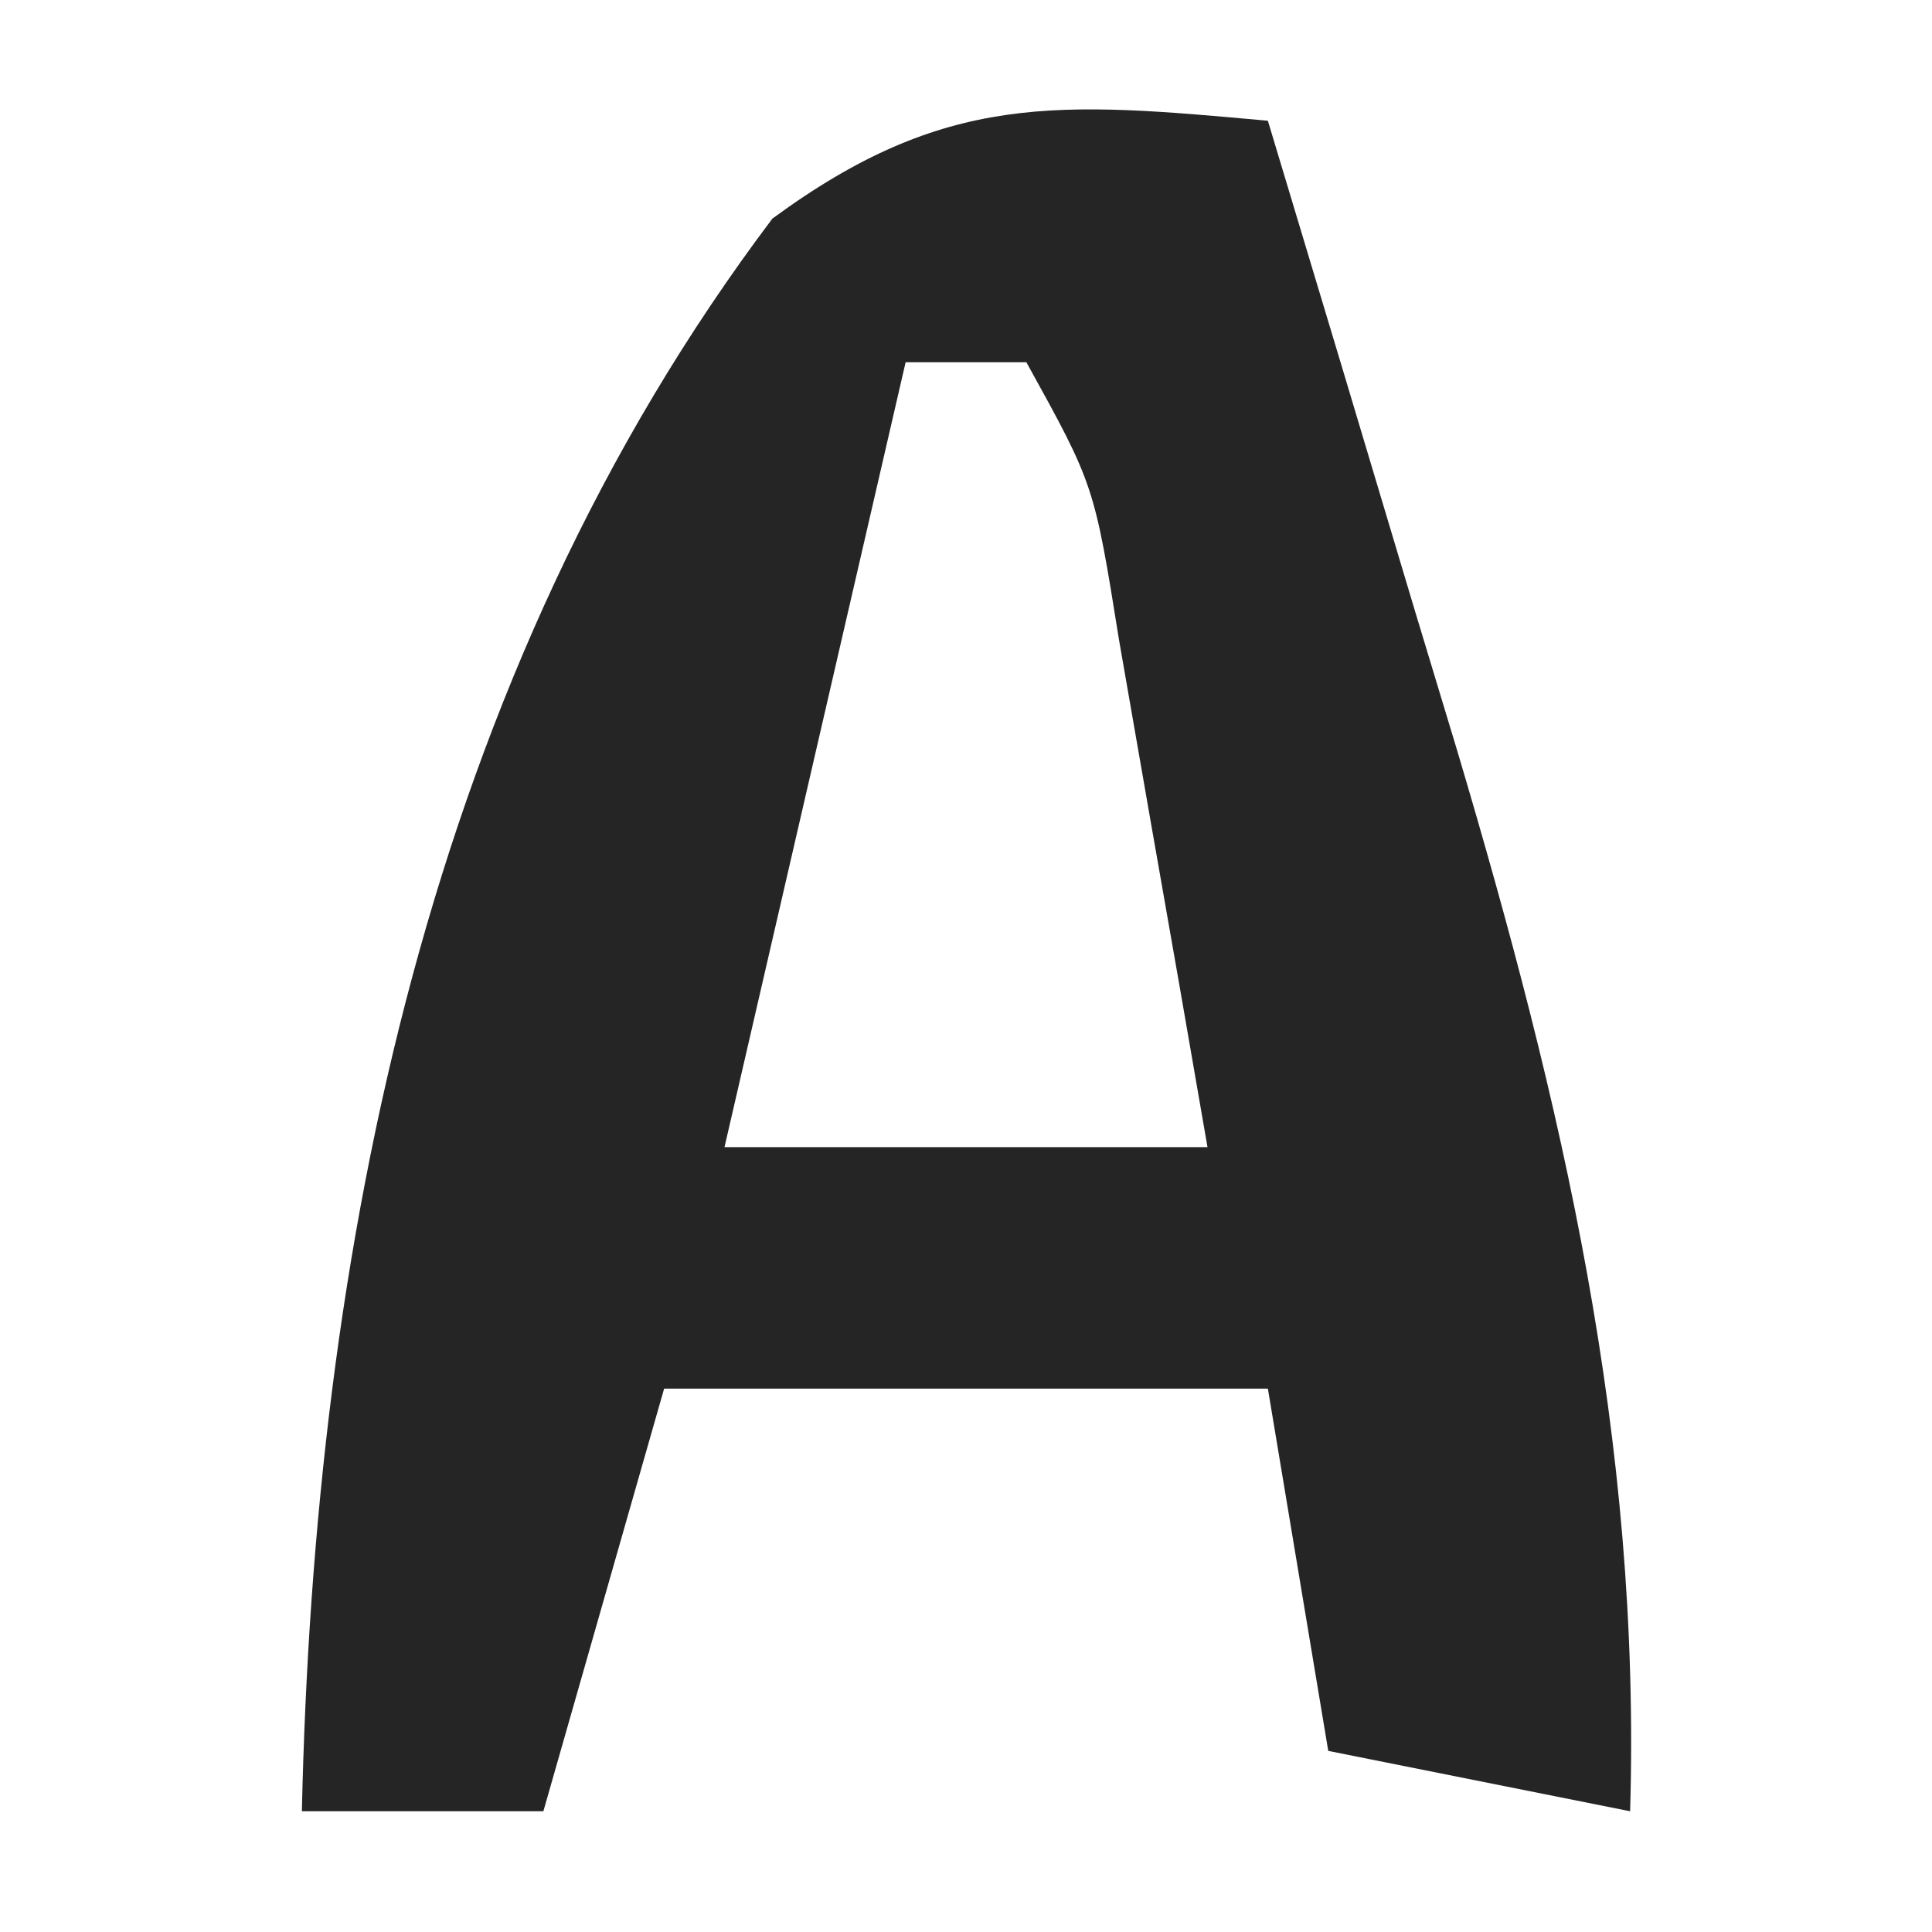 <?xml version="1.0" encoding="UTF-8"?>
<svg version="1.1" xmlns="http://www.w3.org/2000/svg" width="32" height="32">
<path d="M0 0 C0.817 2.707 1.629 5.416 2.438 8.125 C2.668 8.886 2.898 9.646 3.135 10.43 C4.878 16.292 6.181 21.839 6 28 C4.35 27.67 2.7 27.34 1 27 C0.67 25.02 0.34 23.04 0 21 C-3.3 21 -6.6 21 -10 21 C-10.66 23.31 -11.32 25.62 -12 28 C-13.32 28 -14.64 28 -16 28 C-15.795 18.7 -13.915 9.194 -8.207 1.621 C-5.343 -0.483 -3.472 -0.316 0 0 Z M-6 4 C-7.485 10.435 -7.485 10.435 -9 17 C-6.36 17 -3.72 17 -1 17 C-1.309 15.208 -1.622 13.416 -1.938 11.625 C-2.112 10.627 -2.286 9.63 -2.465 8.602 C-2.877 6.031 -2.877 6.031 -4 4 C-4.66 4 -5.32 4 -6 4 Z " fill="#252525" transform="translate(21,2)"/>
</svg>
